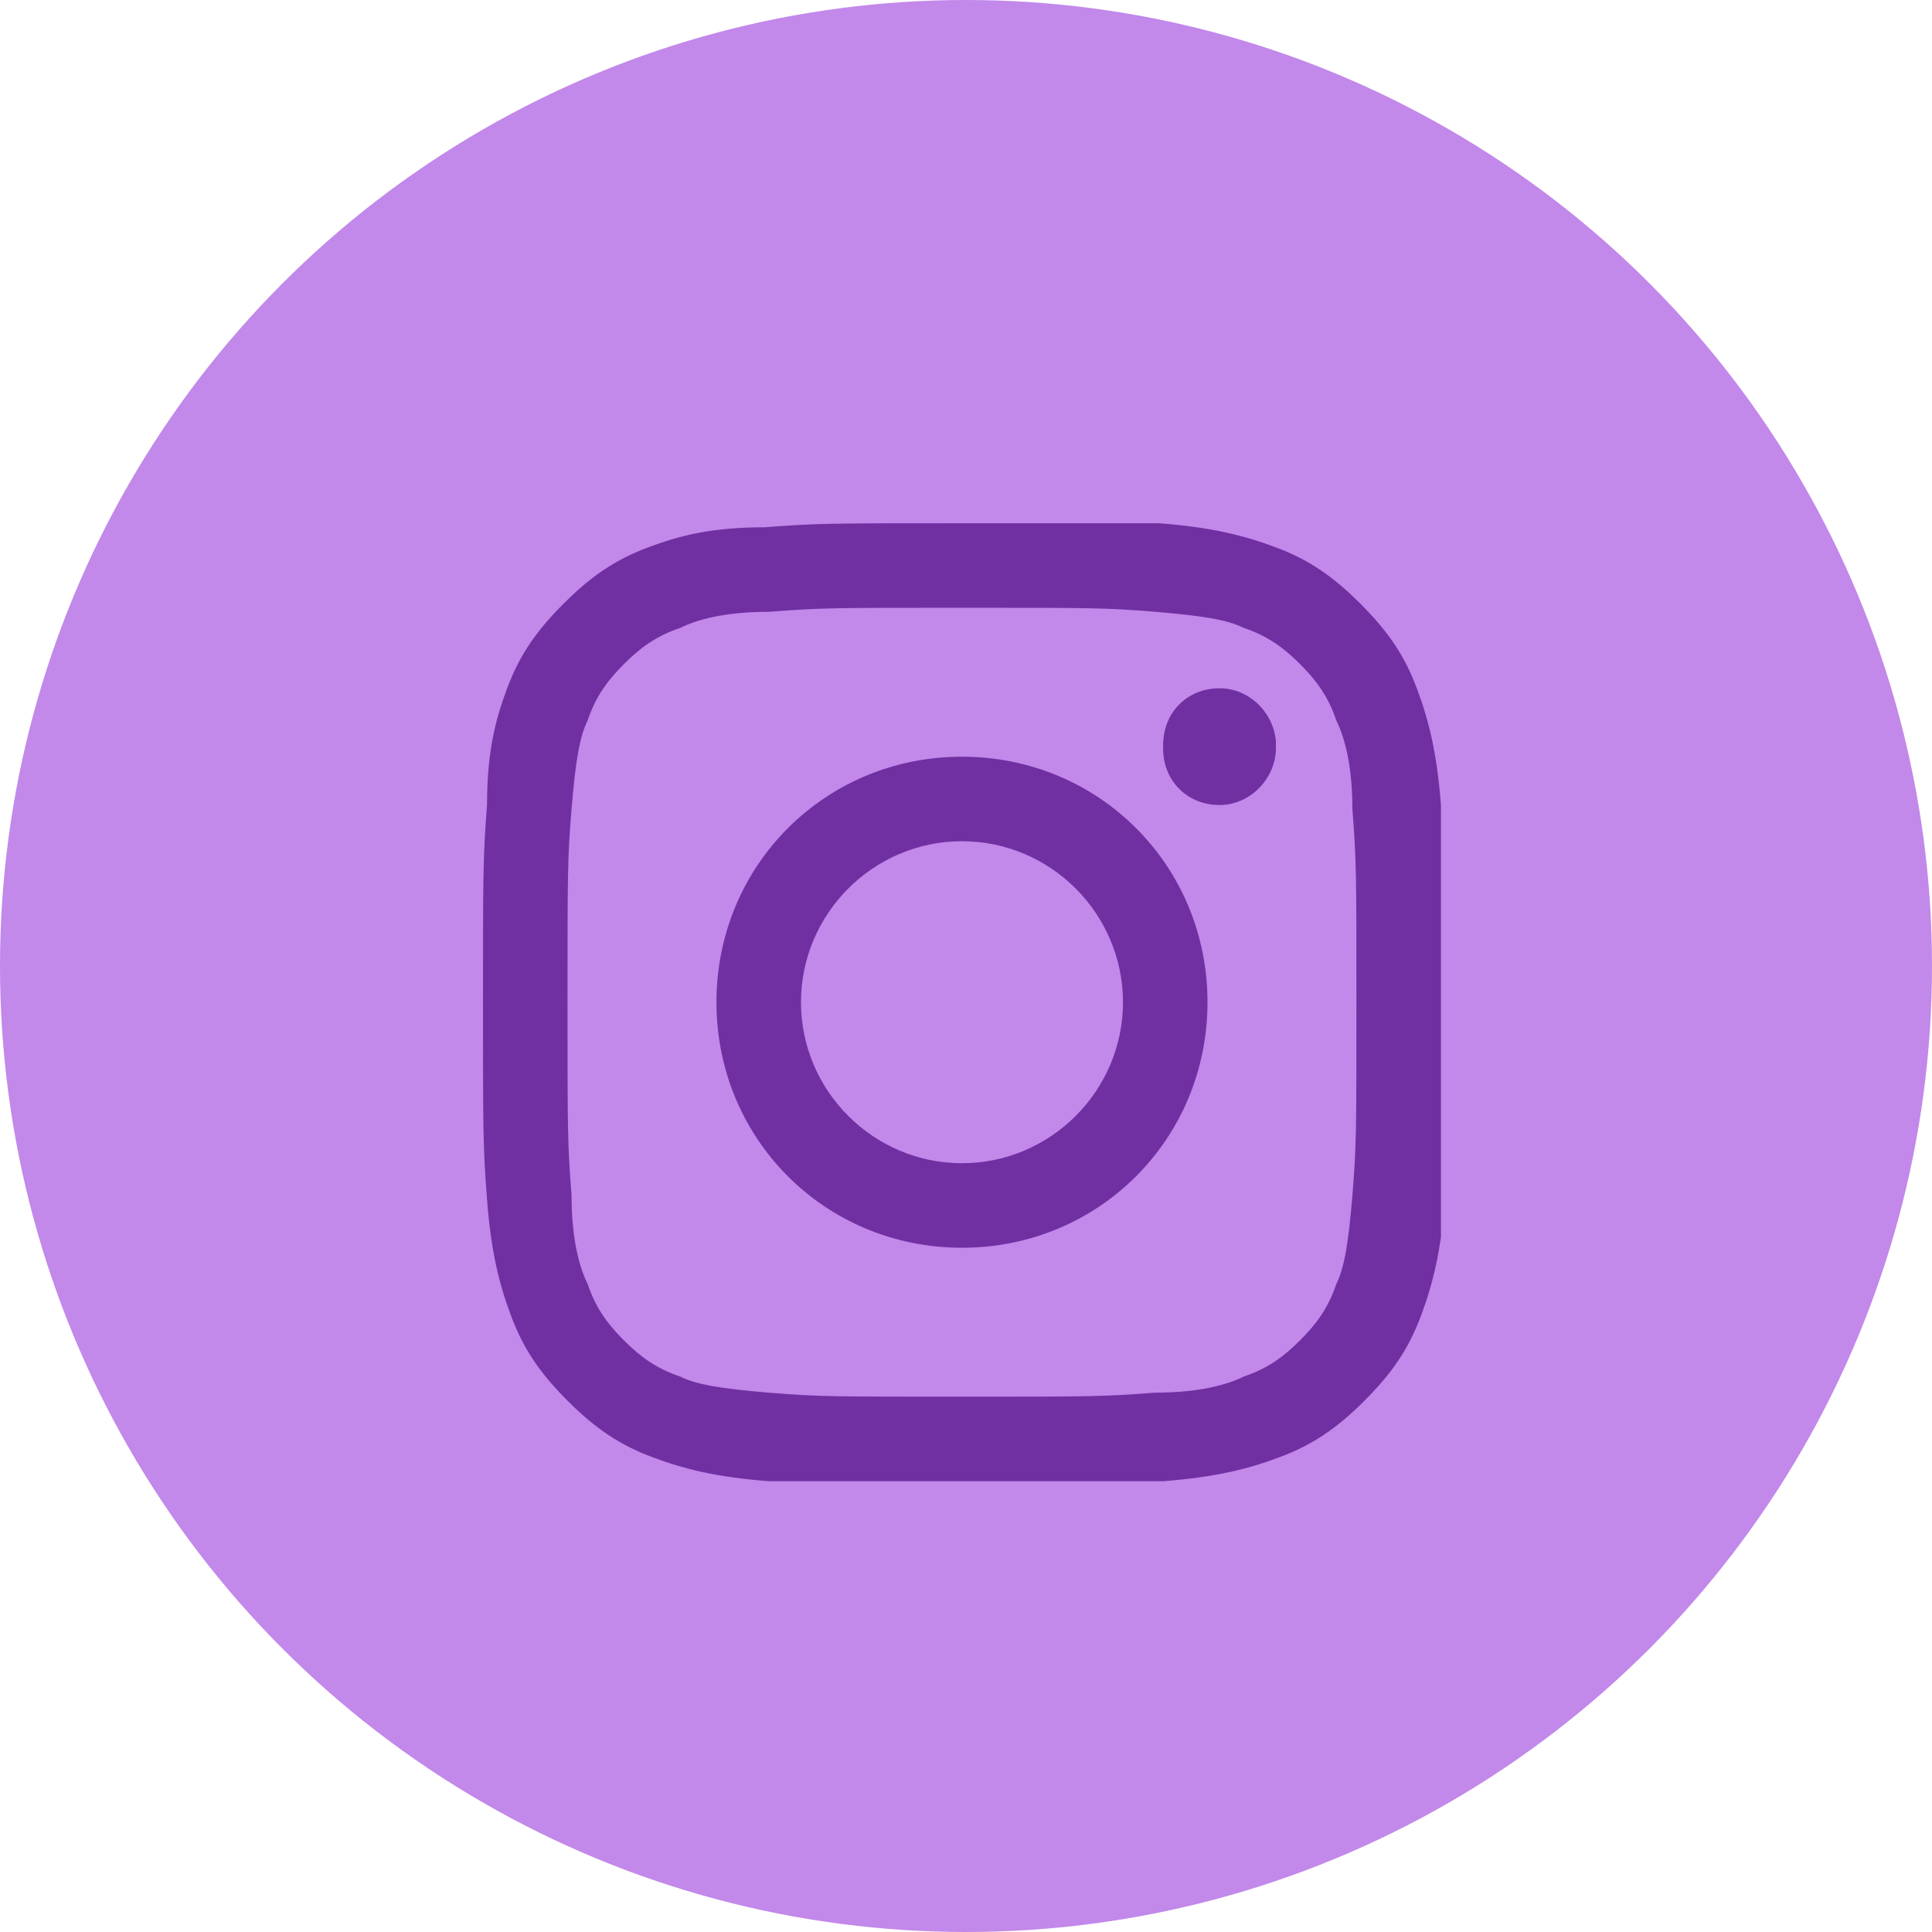 <svg width="48" height="48" viewBox="0 0 48 48" fill="none" xmlns="http://www.w3.org/2000/svg">
<circle cx="24" cy="24" r="24" fill="#C288EA"/>
<g clip-path="url(#clip0_827_54)">
<path d="M30.3 17.1C29.5 17.1 28.9 17.7 28.9 18.5C28.9 19.3 29.5 19.9 30.3 19.9C31.1 19.9 31.7 19.3 31.7 18.5C31.7 17.8 31.1 17.1 30.3 17.1ZM23.9 28.9C21.7 28.9 19.9 27.1 19.9 24.9C19.9 22.7 21.7 20.9 23.9 20.9C26.1 20.9 27.9 22.7 27.9 24.9C27.9 27.1 26.1 28.9 23.9 28.9ZM23.9 18.8C20.5 18.8 17.8 21.5 17.8 24.9C17.8 28.3 20.5 31 23.9 31C27.3 31 30 28.3 30 24.9C30 21.5 27.3 18.8 23.9 18.8ZM33.6 29.7C33.5 30.9 33.4 31.5 33.2 31.9C33 32.5 32.7 32.9 32.3 33.3C31.9 33.7 31.5 34 30.9 34.2C30.5 34.4 29.8 34.6 28.7 34.6C27.4 34.7 27.1 34.7 23.9 34.7C20.7 34.7 20.3 34.7 19.1 34.6C17.9 34.5 17.3 34.4 16.9 34.2C16.3 34 15.9 33.7 15.5 33.3C15.1 32.9 14.8 32.5 14.6 31.9C14.4 31.5 14.2 30.8 14.2 29.7C14.1 28.4 14.1 28.1 14.1 24.9C14.1 21.7 14.1 21.3 14.2 20.1C14.3 18.9 14.4 18.3 14.6 17.9C14.8 17.3 15.1 16.9 15.5 16.5C15.9 16.1 16.3 15.8 16.9 15.6C17.3 15.4 18 15.2 19.1 15.2C20.4 15.1 20.7 15.1 23.9 15.1C27.1 15.1 27.5 15.1 28.7 15.2C29.9 15.3 30.5 15.4 30.9 15.6C31.5 15.8 31.9 16.1 32.3 16.5C32.7 16.9 33 17.3 33.2 17.9C33.4 18.3 33.6 19 33.6 20.1C33.7 21.4 33.7 21.7 33.7 24.9C33.7 28.1 33.7 28.5 33.6 29.7ZM35.8 20C35.7 18.7 35.5 17.9 35.2 17.1C34.9 16.3 34.5 15.7 33.8 15C33.1 14.3 32.5 13.9 31.7 13.6C30.9 13.3 30.1 13.1 28.8 13C27.6 13 27.2 13 23.9 13C20.6 13 20.3 13 19 13.1C17.7 13.1 16.9 13.3 16.1 13.6C15.3 13.9 14.7 14.3 14 15C13.3 15.7 12.9 16.3 12.6 17.1C12.3 17.9 12.1 18.7 12.1 20C12 21.3 12 21.7 12 24.9C12 28.1 12 28.5 12.1 29.8C12.2 31.1 12.4 31.9 12.7 32.7C13 33.5 13.4 34.1 14.1 34.8C14.8 35.5 15.4 35.9 16.2 36.2C17 36.5 17.8 36.7 19.1 36.8C20.4 36.9 20.8 36.9 24 36.9C27.2 36.9 27.6 36.9 28.9 36.8C30.2 36.7 31 36.5 31.8 36.2C32.6 35.9 33.2 35.5 33.9 34.8C34.6 34.1 35 33.5 35.3 32.7C35.6 31.9 35.8 31.1 35.9 29.8C36 28.5 36 28.1 36 24.9C36 21.7 35.8 21.3 35.8 20Z" fill="#7030A2"/>
<path d="M30.298 20C29.498 20 28.898 19.4 28.898 18.6C28.898 17.8 29.498 17.2 30.298 17.2C31.098 17.2 31.698 17.8 31.698 18.6C31.698 19.3 31.098 20 30.298 20Z" fill="#7030A2"/>
</g>
<defs>
<clipPath id="clip0_827_54">
<rect width="23.8" height="23.8" fill="white" transform="translate(12 13)"/>
</clipPath>
</defs>
</svg>
